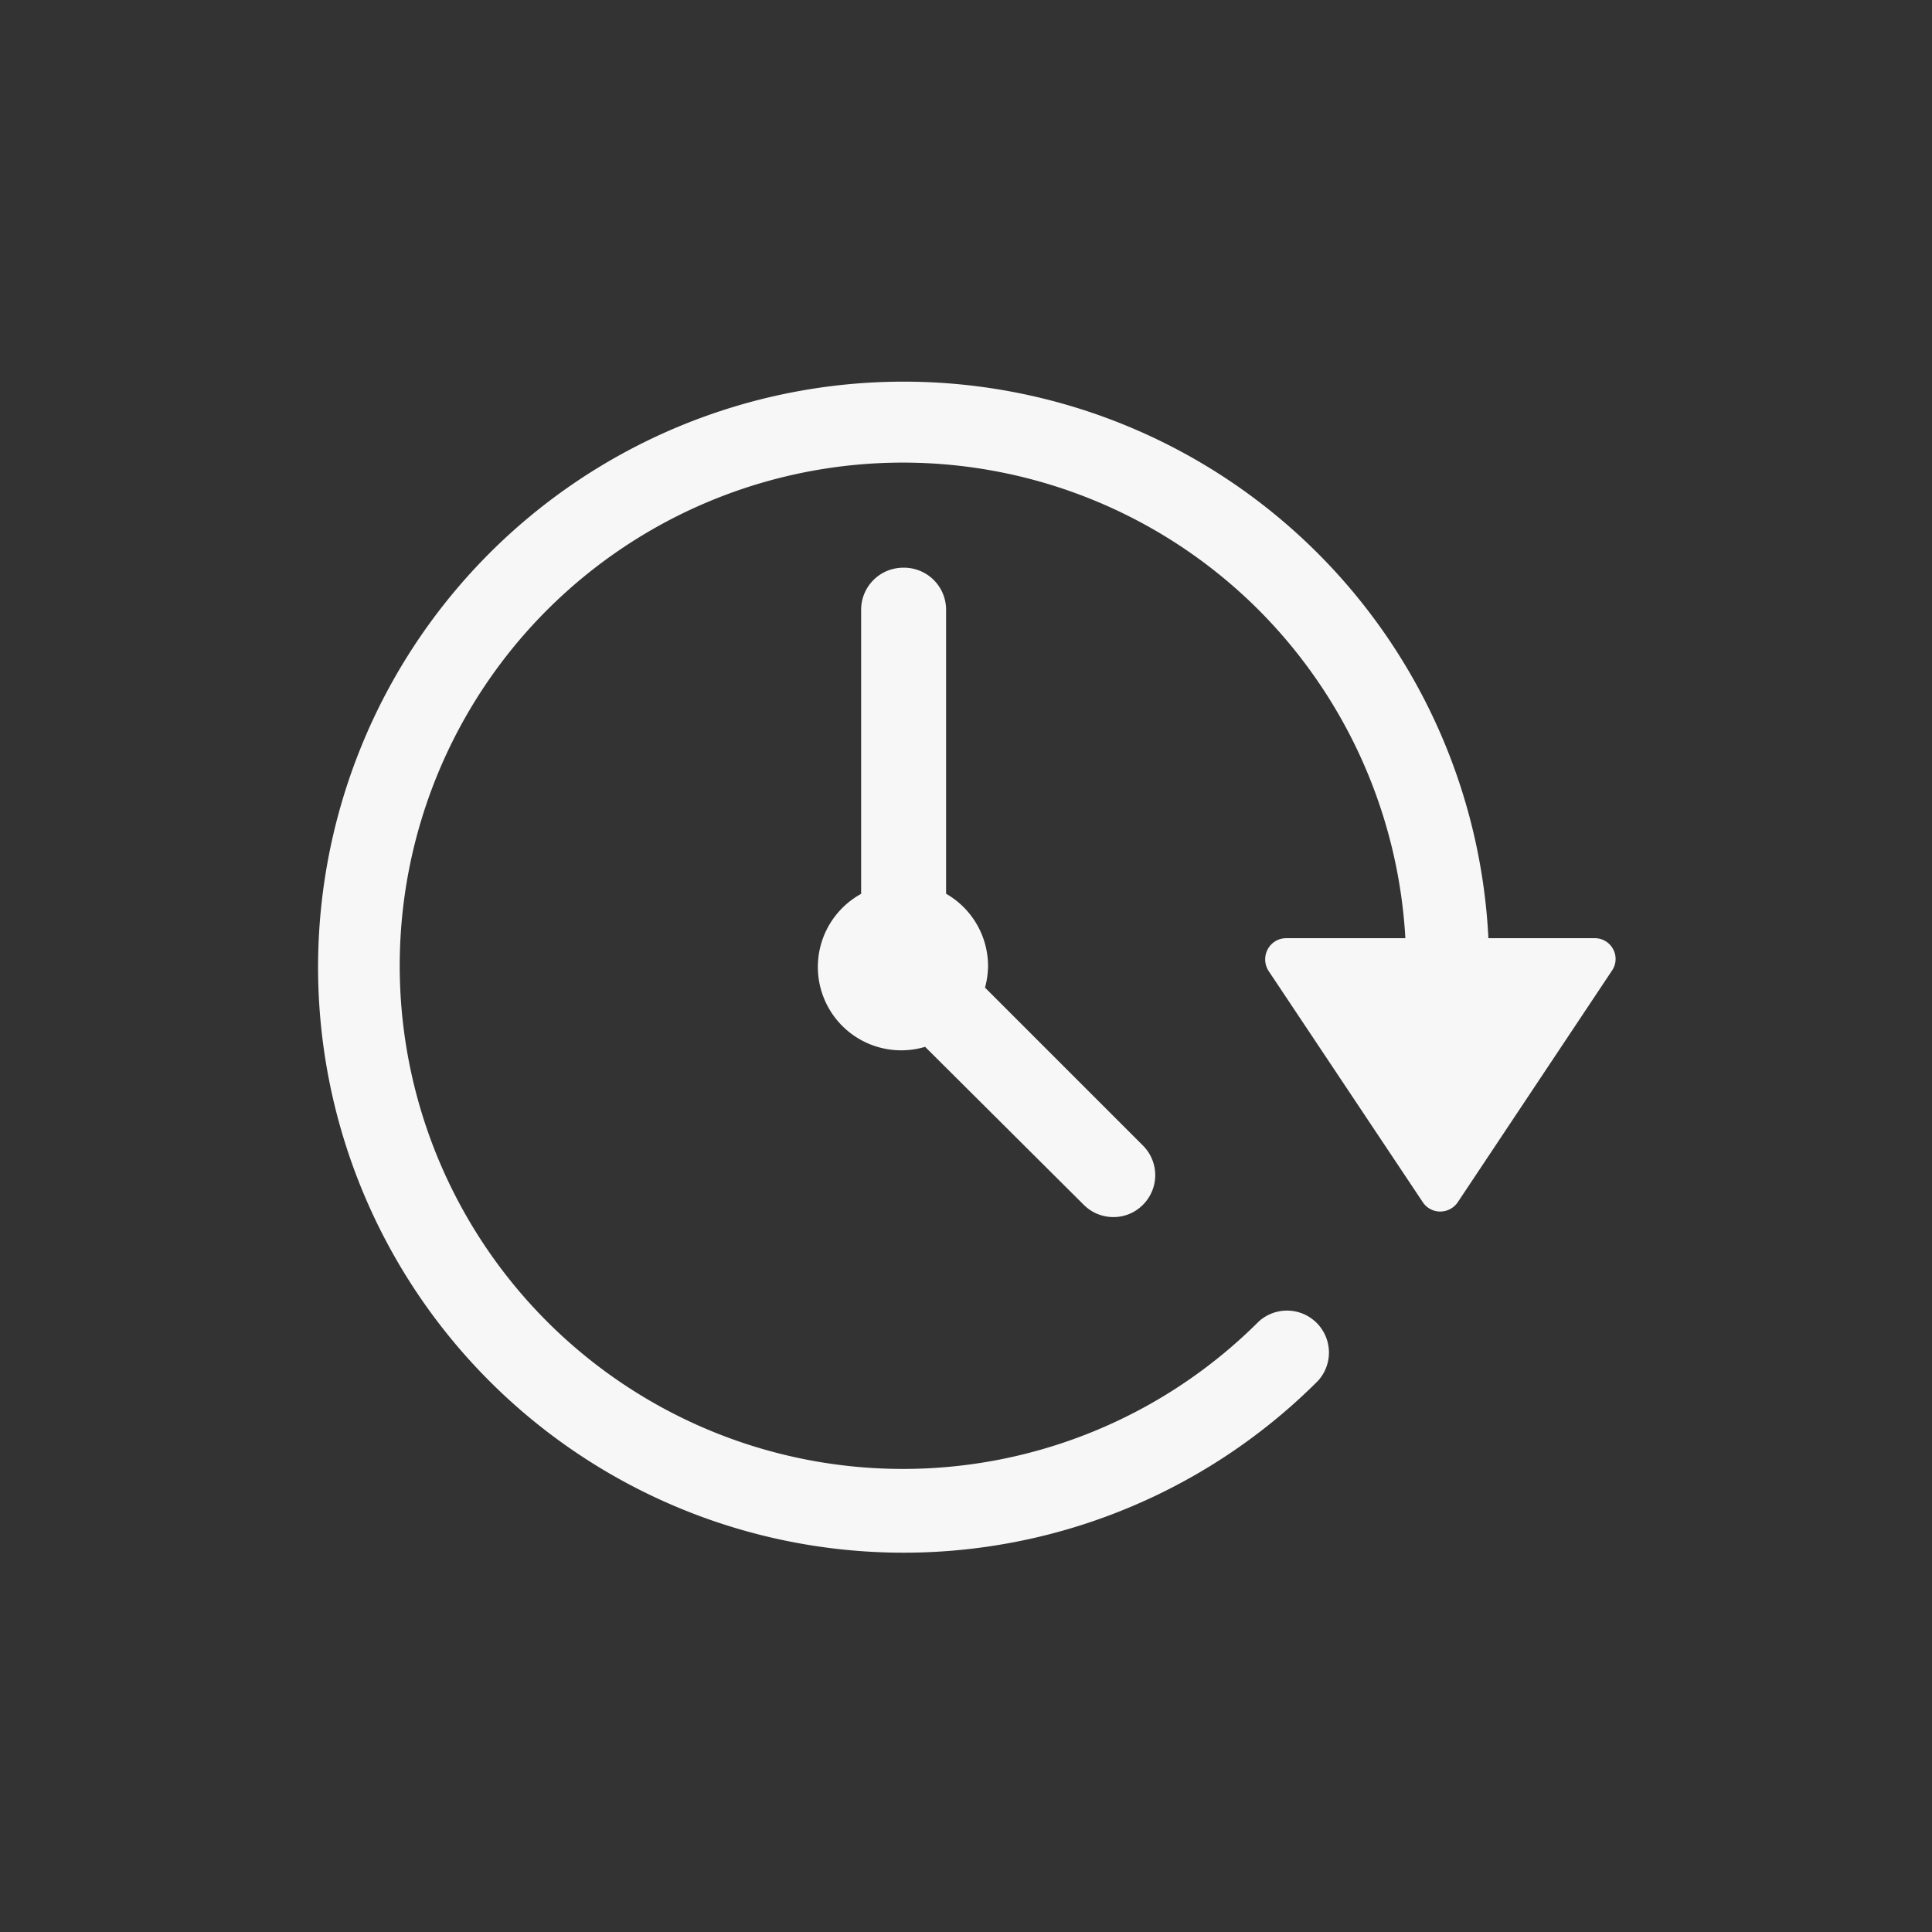 <svg id="Layer_1" data-name="Layer 1" xmlns="http://www.w3.org/2000/svg" viewBox="0 0 171.25 171.25"><rect x="0" y="0" width="171.25" height="171.25" fill="#333333" stroke="none"/><defs><style>.cls-1{fill:#f7f7f7;}</style></defs><title>Web_OTRUC</title><path class="cls-1" d="M80.05,50.32A3.73,3.73,0,0,0,76.33,54V79.23A7.39,7.39,0,0,0,82,92.79l14.06,14a3.7,3.7,0,0,0,2.63,1.09,3.66,3.66,0,0,0,2.62-1.09,3.71,3.71,0,0,0,0-5.25l-14-14a7.53,7.53,0,0,0,.27-1.91,7.4,7.4,0,0,0-3.72-6.41V54A3.73,3.73,0,0,0,80.05,50.32Z"/><path class="cls-1" d="M143,84.16a1.84,1.84,0,0,0-1.63-1h-9.44a51.9,51.9,0,1,0-15.1,39.23,3.72,3.72,0,0,0-5.26-5.25,44.6,44.6,0,1,1,0-63.07,44.77,44.77,0,0,1,13,29.09H114a1.85,1.85,0,0,0-1.64,1,1.89,1.89,0,0,0,.09,1.91l13.67,20.5a1.85,1.85,0,0,0,1.54.82,1.88,1.88,0,0,0,1.55-.82l13.65-20.5A1.83,1.83,0,0,0,143,84.16Z"/></svg>